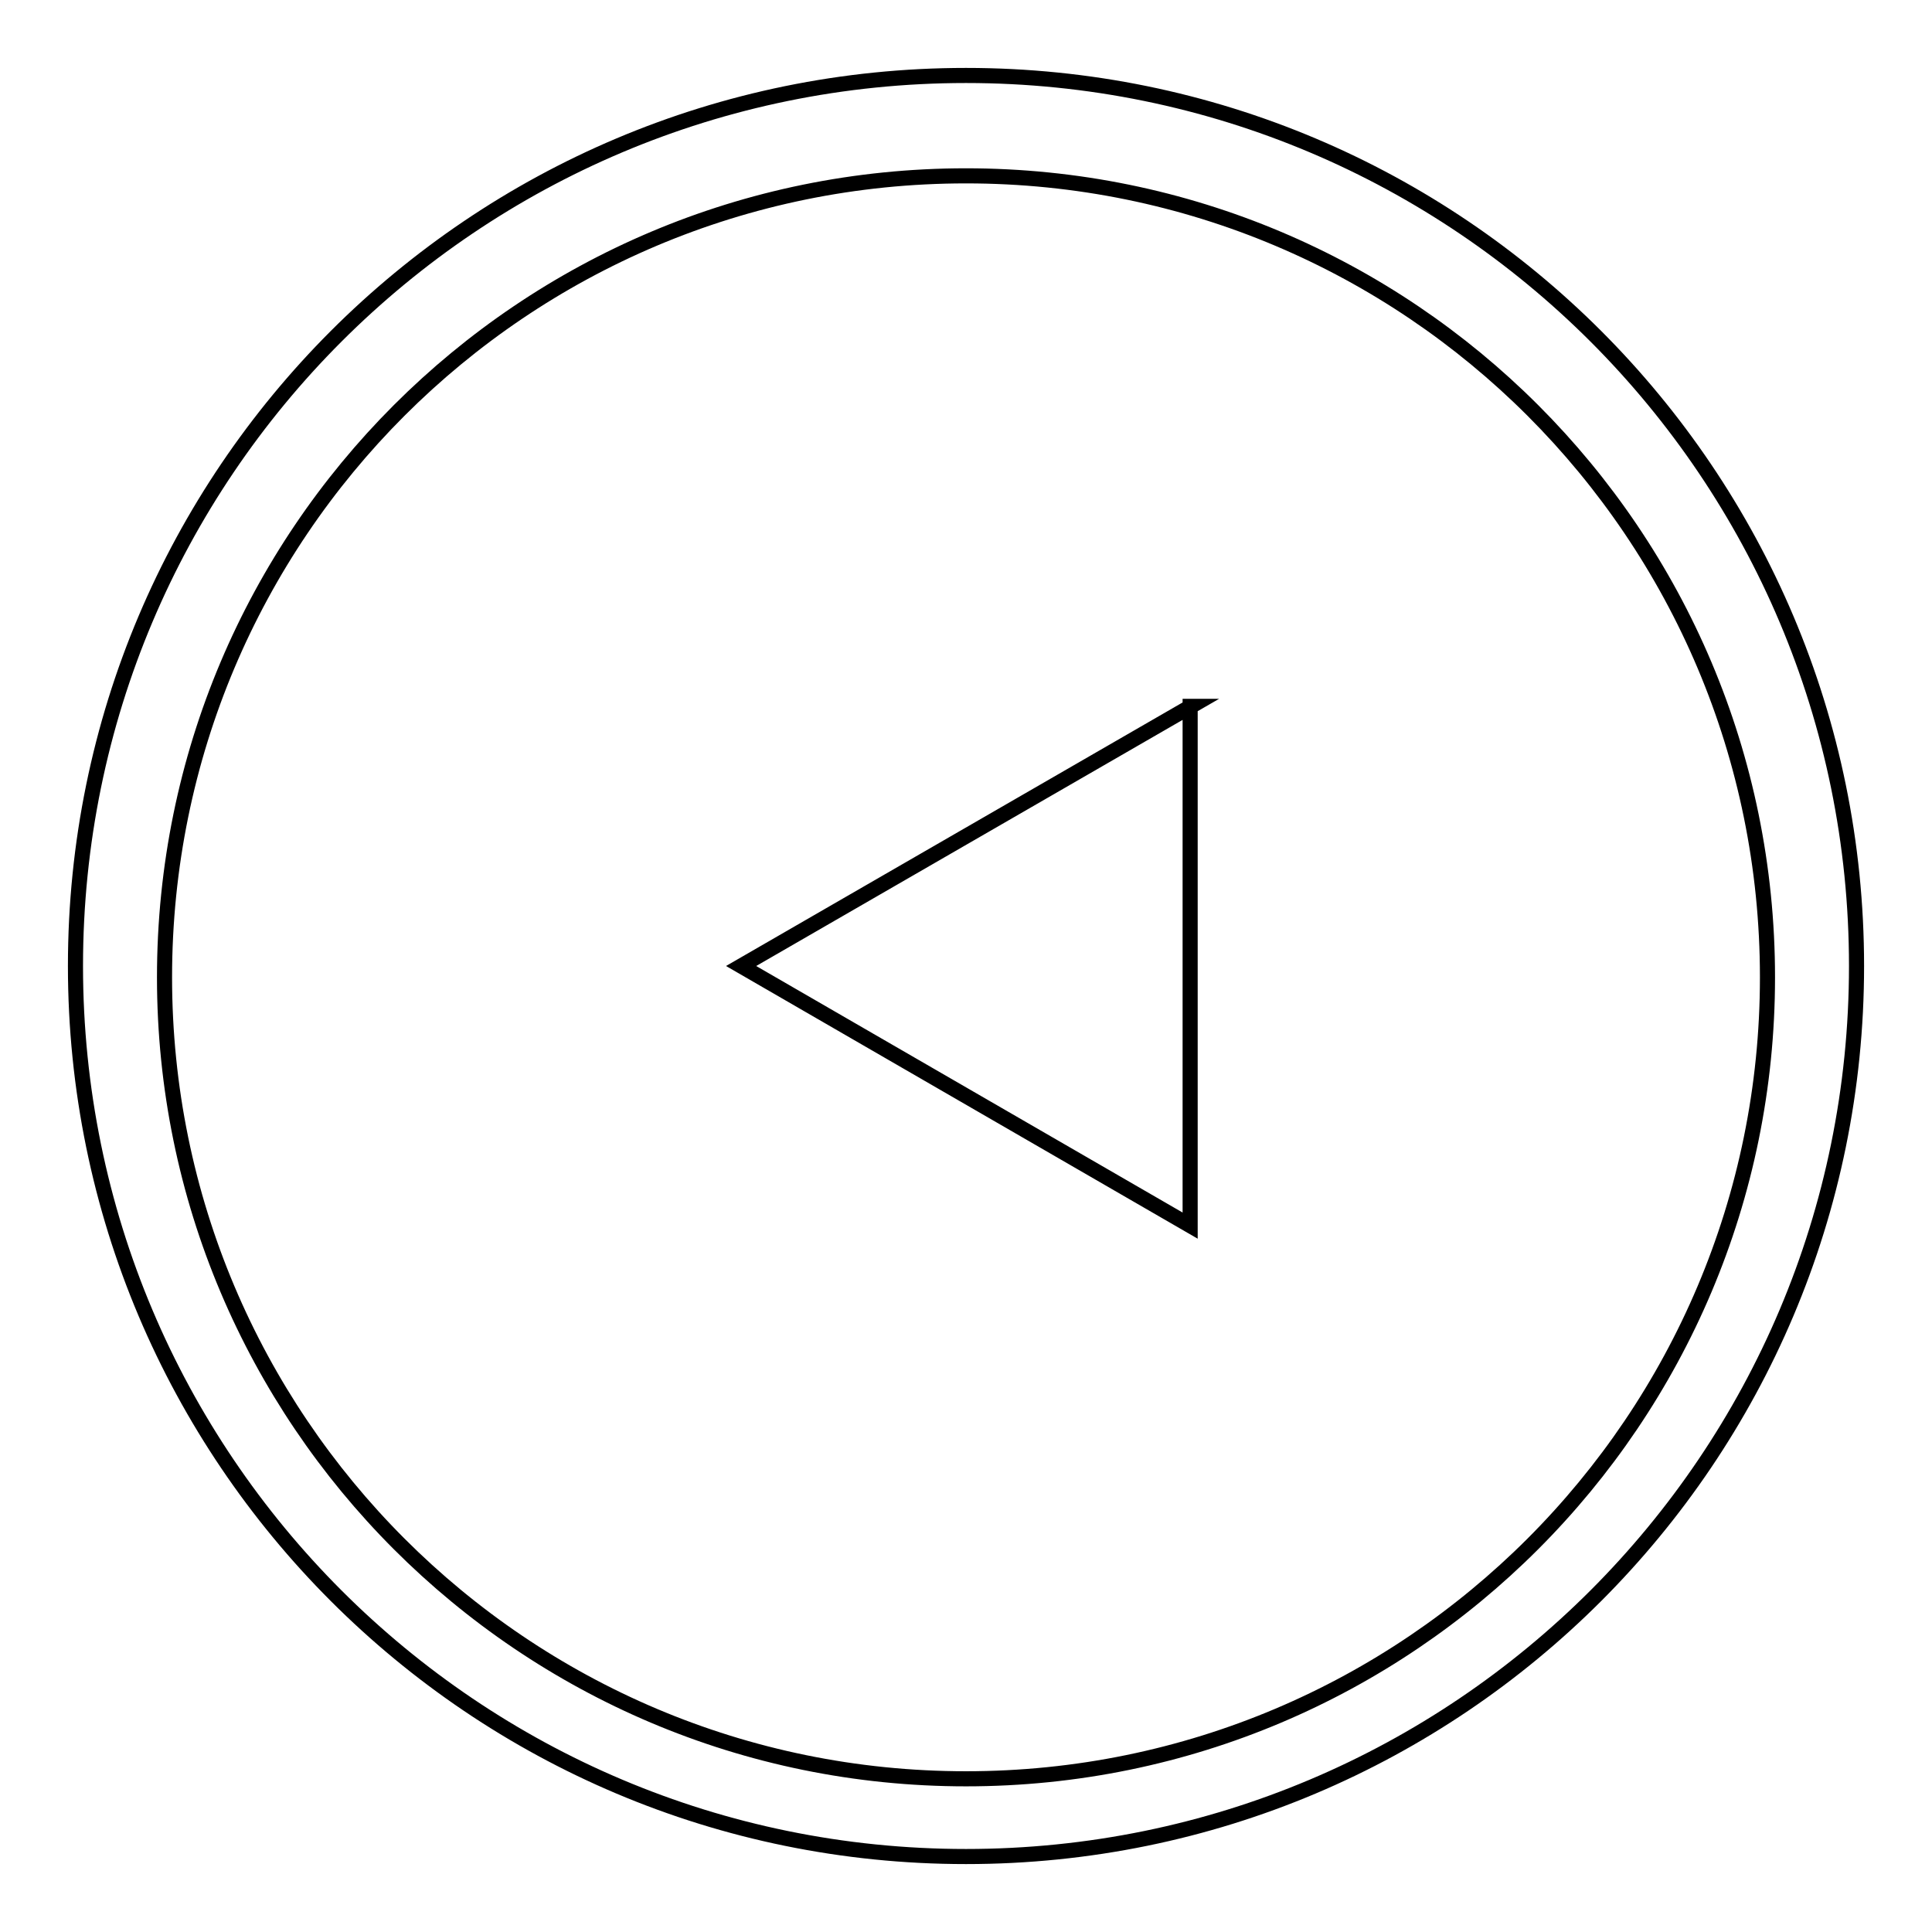 <?xml version="1.0" encoding="utf-8"?>
<!-- Svg Vector Icons : http://www.onlinewebfonts.com/icon -->
<!DOCTYPE svg PUBLIC "-//W3C//DTD SVG 1.1//EN" "http://www.w3.org/Graphics/SVG/1.1/DTD/svg11.dtd">
<svg version="1.1" xmlns="http://www.w3.org/2000/svg" xmlns:xlink="http://www.w3.org/1999/xlink" x="0px" y="0px" viewBox="0 0 256 256" enable-background="new 0 0 256 256" xml:space="preserve">
<g> <path stroke-width="2" fill-opacity="0" stroke="#000000"  d="M128,10C62.8,10,10,62.8,10,128s52.8,118,118,118c65.2,0,118-52.8,118-118C246,62.8,193.2,10,128,10z  M128,235.7c-58.7,0-106.2-47.6-106.2-106.2C21.8,70.8,69.3,23.3,128,23.3c58.7,0,106.2,47.5,106.2,106.2 C234.2,188.1,186.7,235.7,128,235.7z M157.8,93.6L98.2,128l59.5,34.4V93.6z"/></g>
</svg>